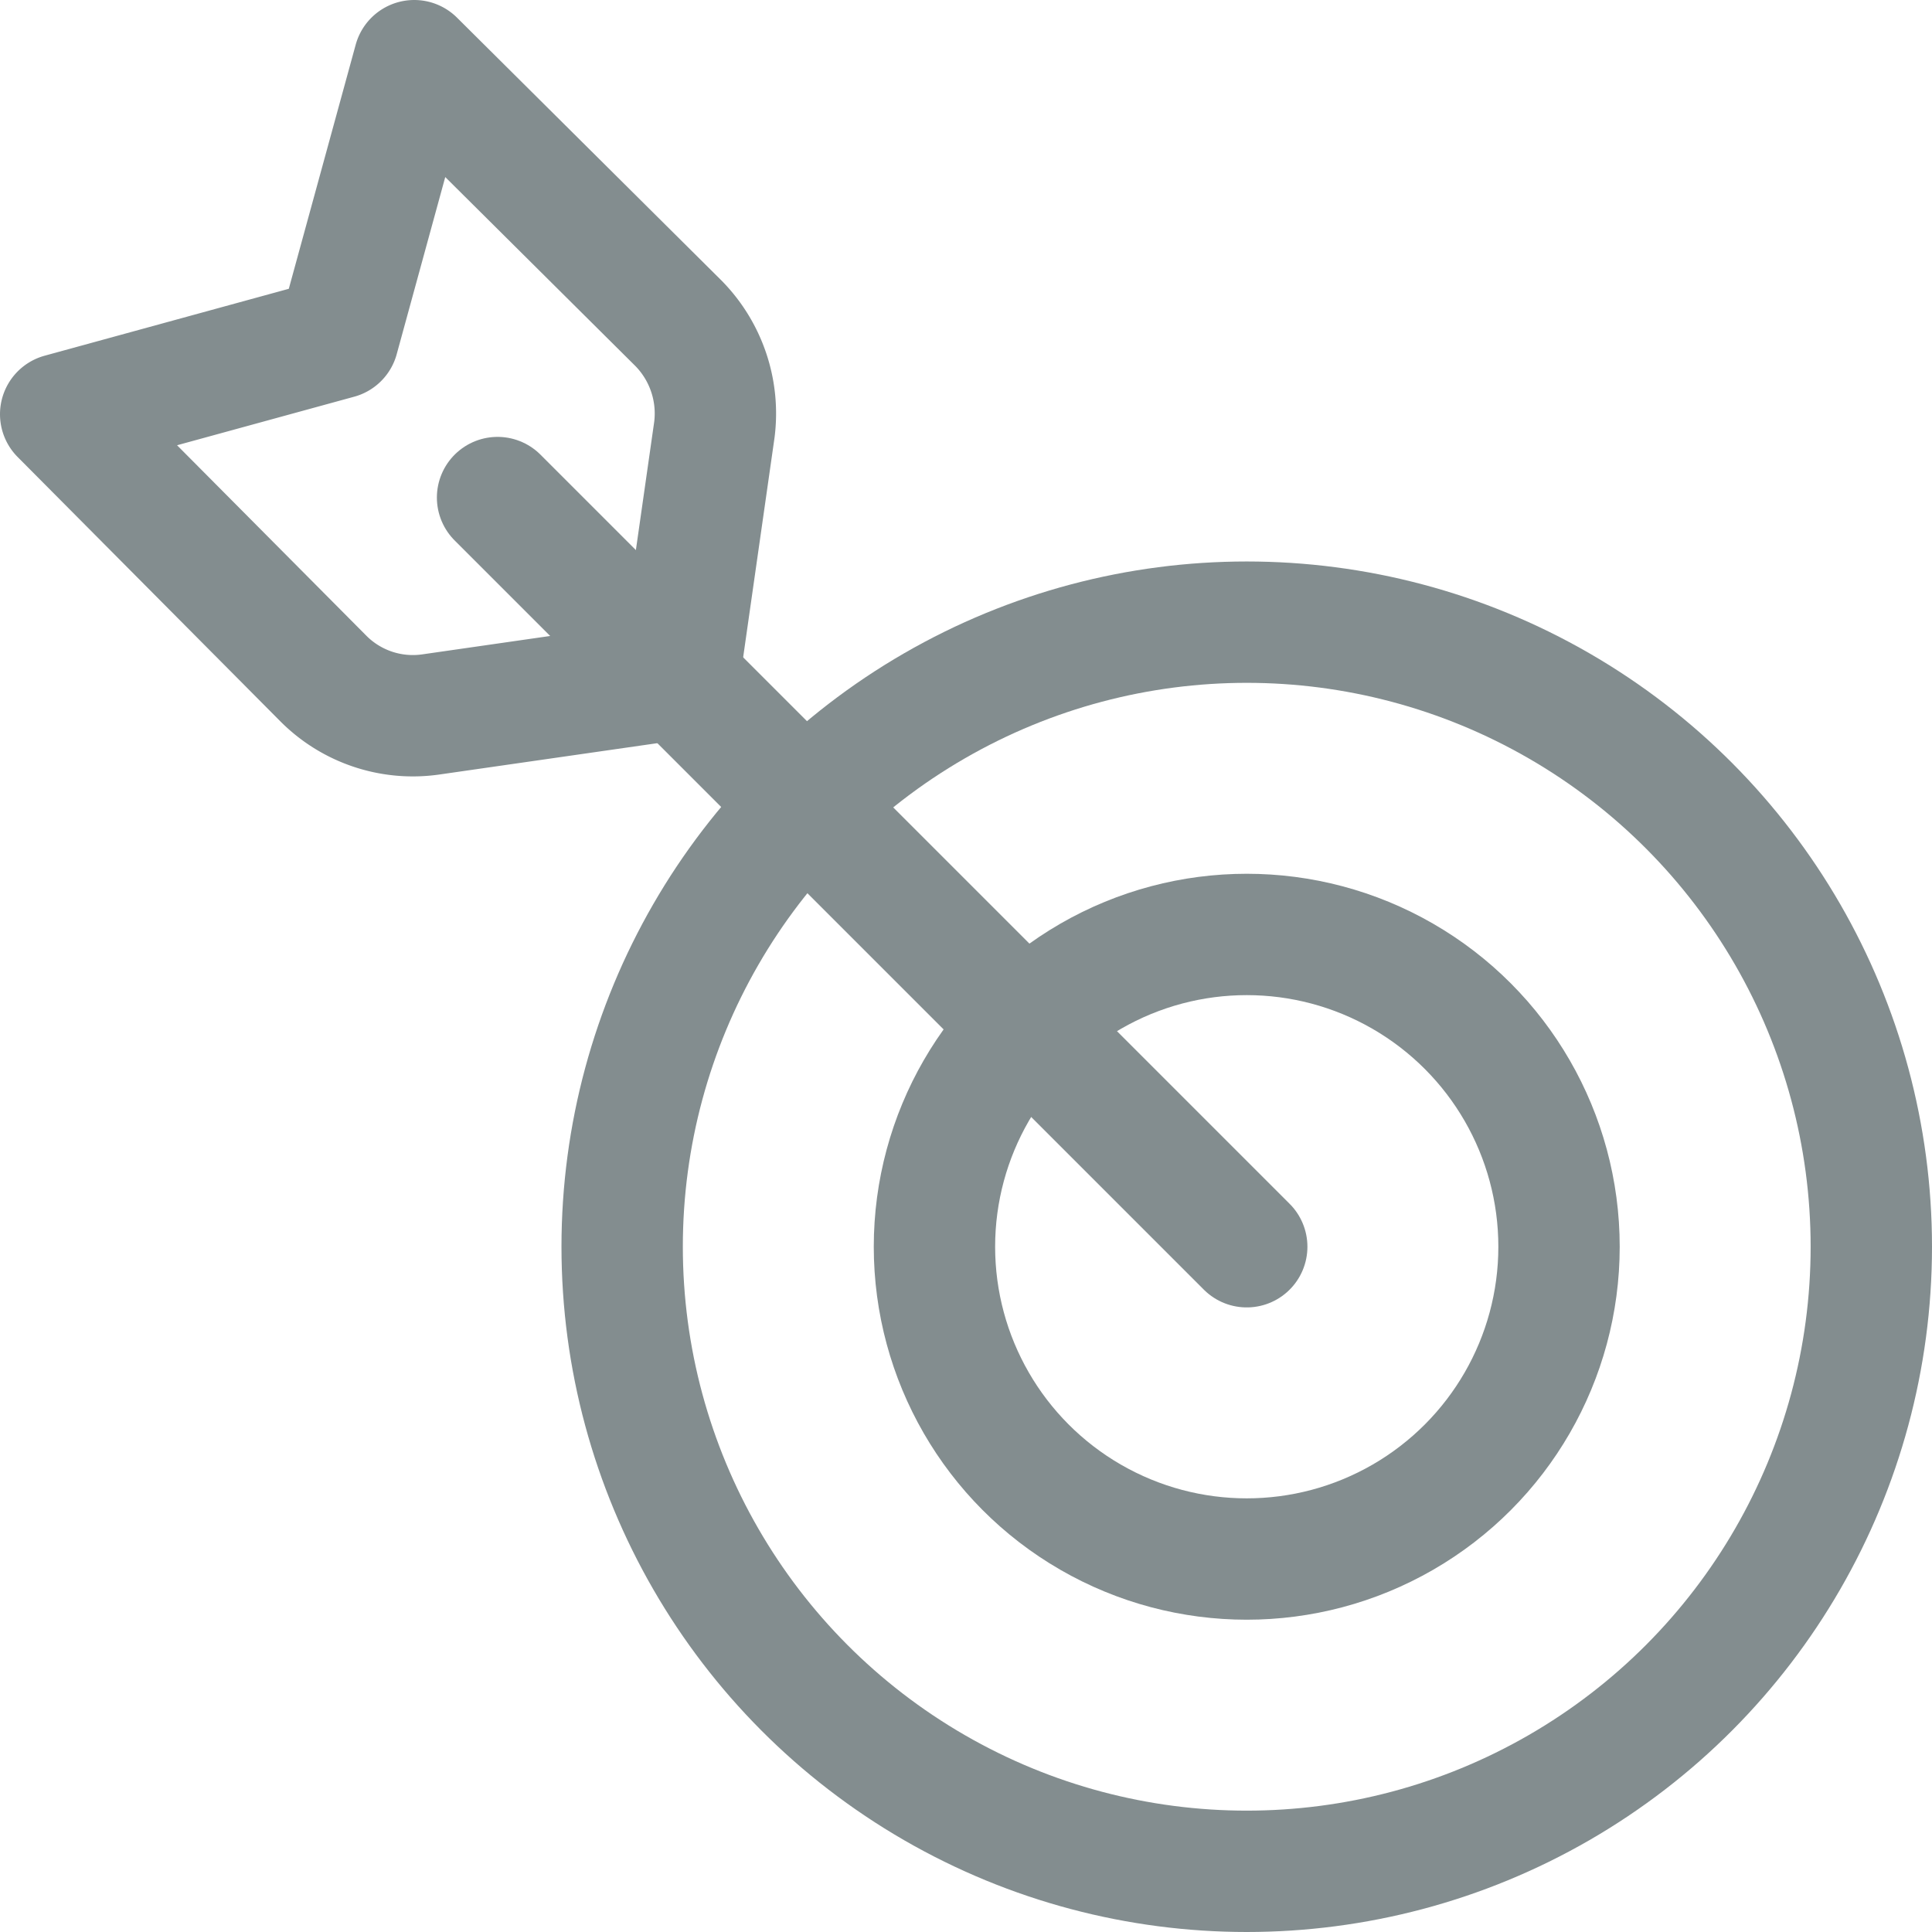 <svg xmlns="http://www.w3.org/2000/svg" viewBox="0 0 23.88 23.88"><defs><style>.cls-1{fill:none;stroke:#838d8f;stroke-linecap:round;stroke-linejoin:round;stroke-width:1.5px;}</style></defs><g id="Calque_2" data-name="Calque 2"><g id="Calque_1-2" data-name="Calque 1"><circle class="cls-1" cx="15.41" cy="15.41" r="3.86"/><circle class="cls-1" cx="15.41" cy="15.41" r="7.72"/><line class="cls-1" x1="6.15" y1="6.15" x2="15.41" y2="15.41"/><path class="cls-1" d="M.75,5.12l3.43-.94L5.12.75,8.39,4a1.59,1.59,0,0,1,.44,1.31L8.39,8.39l-3.06.44A1.56,1.56,0,0,1,4,8.39Z"/></g></g></svg>